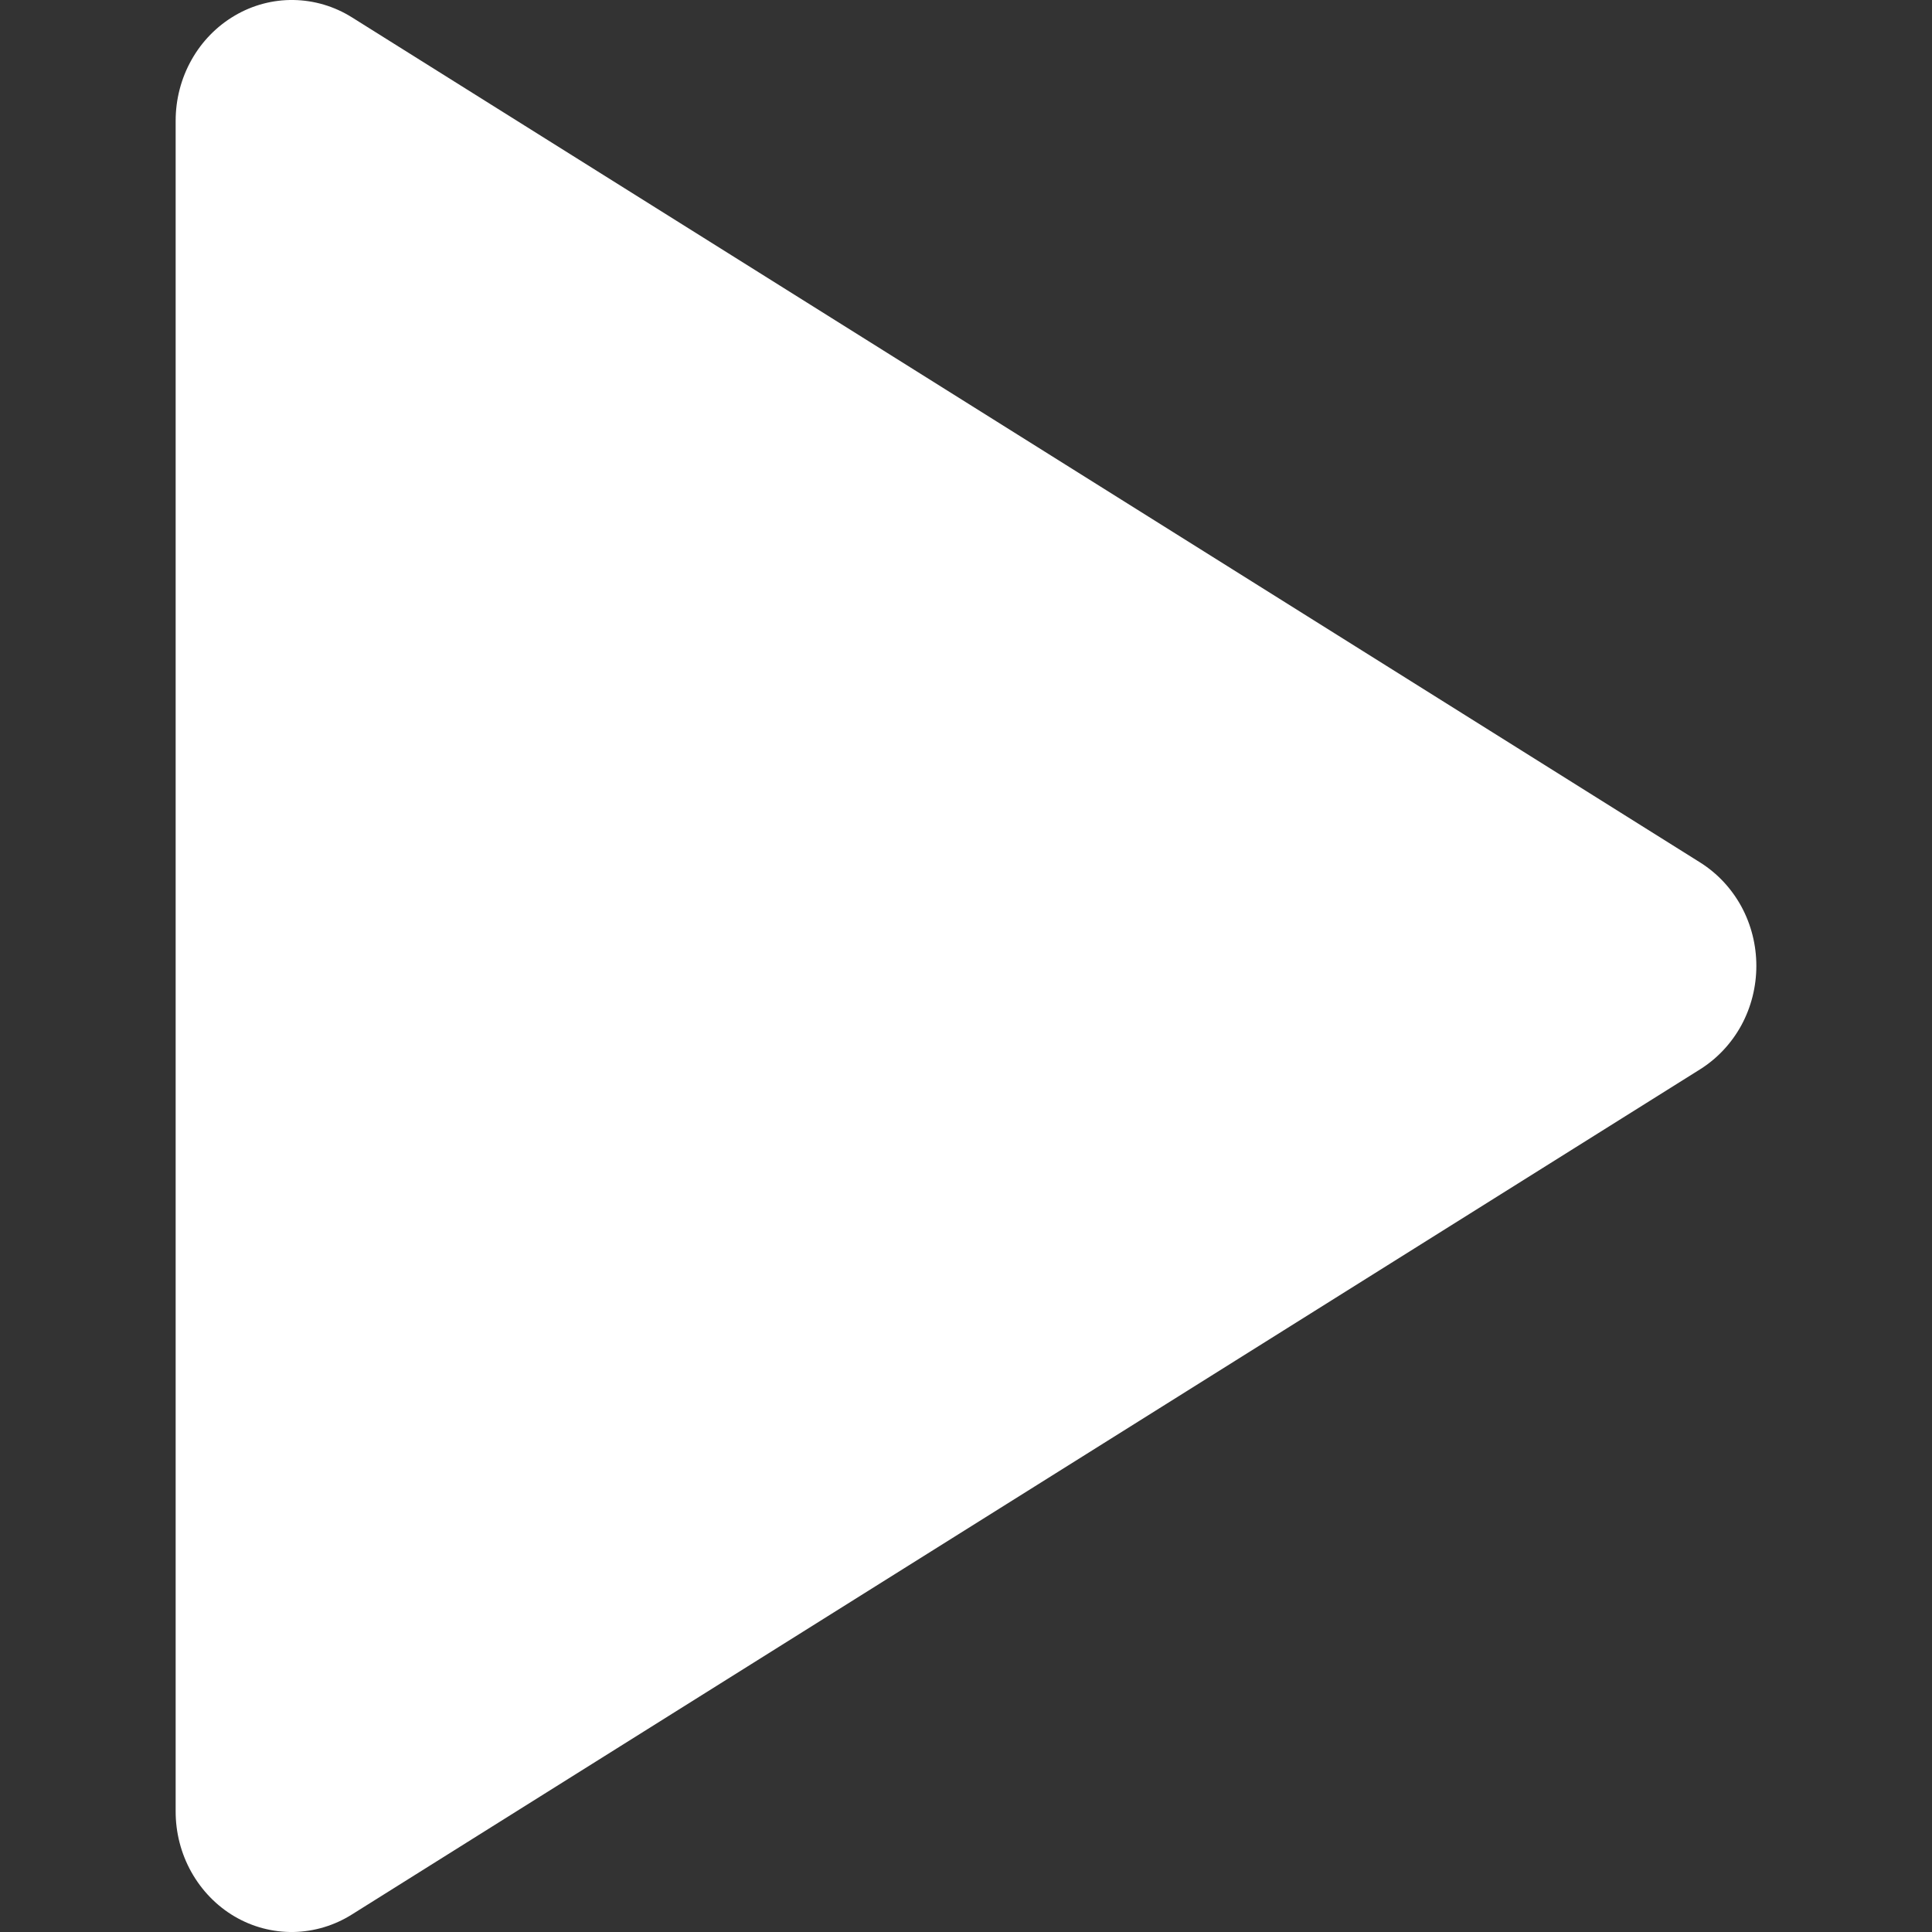 <svg width="24" height="24" viewBox="0 0 24 24" fill="none" xmlns="http://www.w3.org/2000/svg">
<rect x="0" y="0" width="24" height="24" fill="#333333" stroke="none"/>
<g id="24gf-play 1">
<path id="Vector" d="M21.12 10.714L4.371 0.215C4.152 0.078 3.902 0.004 3.646 0C3.391 -0.004 3.138 0.063 2.916 0.194C2.693 0.325 2.508 0.514 2.379 0.744C2.25 0.973 2.182 1.234 2.182 1.5V22.497C2.181 22.763 2.248 23.025 2.377 23.255C2.506 23.485 2.691 23.676 2.914 23.807C3.137 23.938 3.39 24.004 3.646 24C3.902 23.995 4.153 23.92 4.372 23.782L21.12 13.283C21.333 13.149 21.509 12.961 21.632 12.736C21.754 12.511 21.818 12.257 21.818 11.998C21.818 11.74 21.754 11.486 21.632 11.261C21.509 11.036 21.333 10.848 21.12 10.714H21.12Z" fill="white"/>
</g>
</svg>
